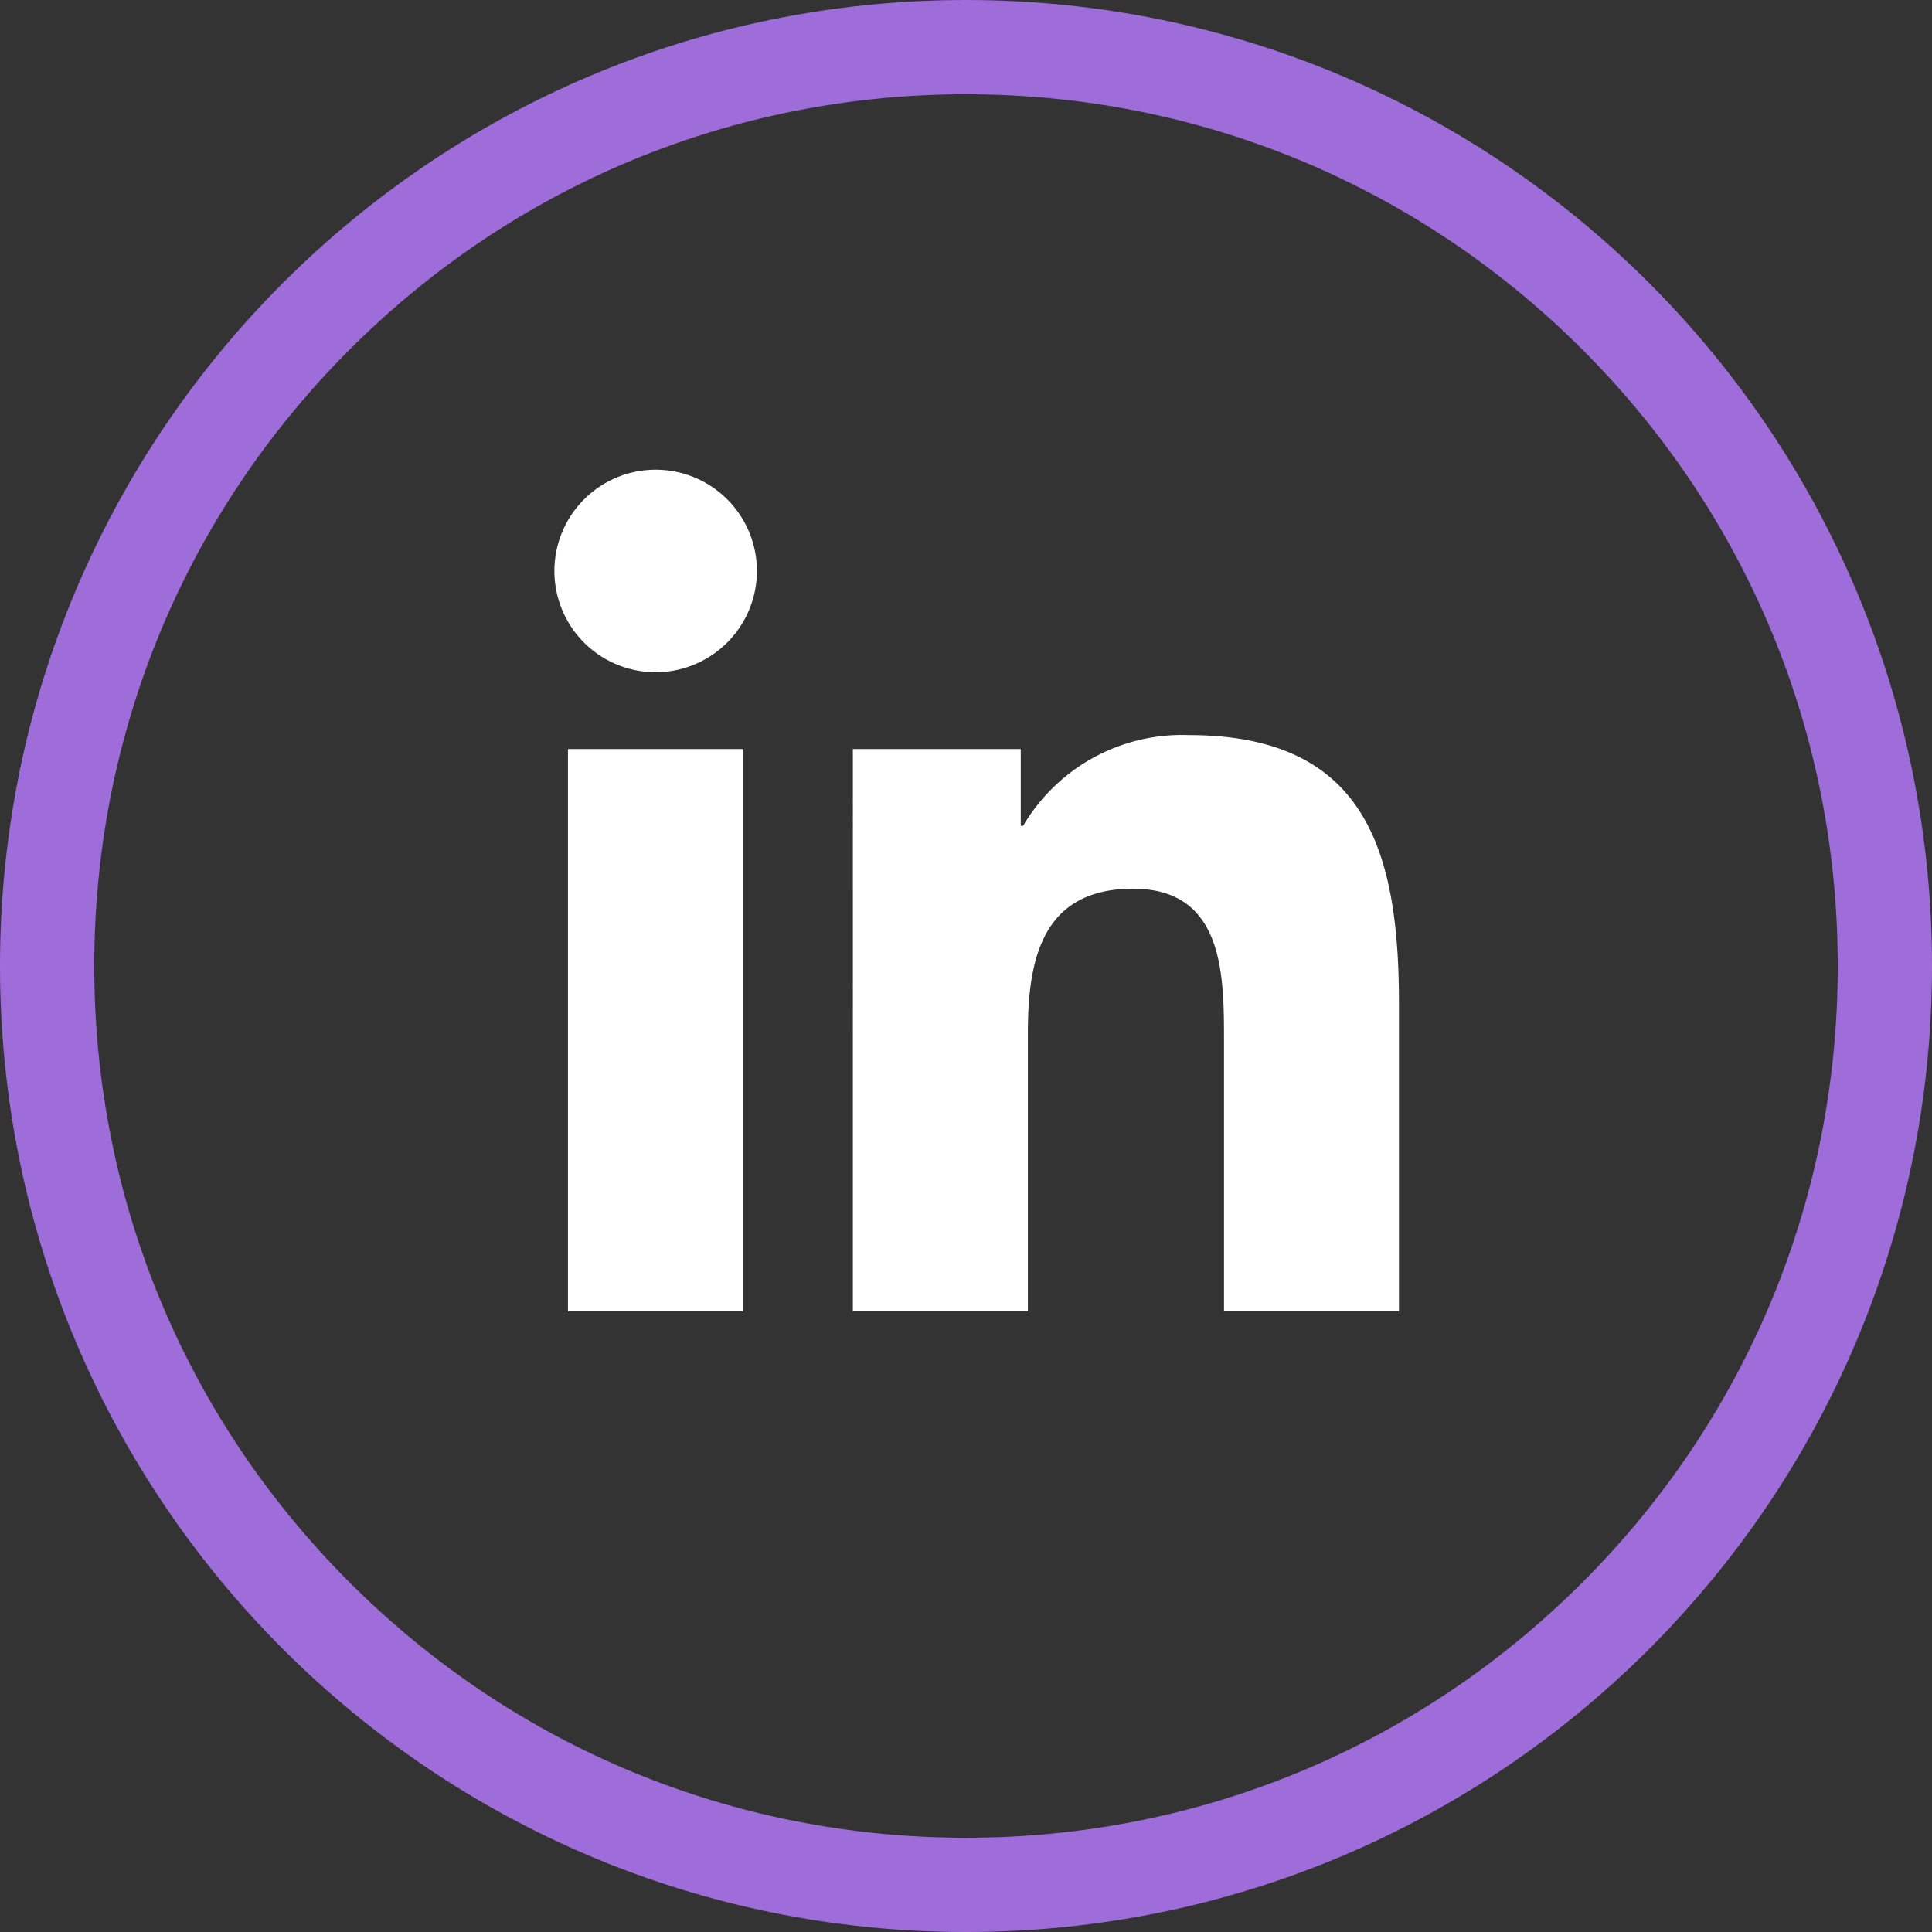 <svg xmlns="http://www.w3.org/2000/svg" width="41" height="41" viewBox="0 0 41 41"><rect x="0" y="0" width="41" height="41" fill="#333333" stroke="none"/><g id="Group_1308" data-name="Group 1308" transform="translate(-1739 -31)"><path id="Path_3295" data-name="Path 3295" d="M116.622,347.006h-3.714V335.071h3.719v11.935Zm-1.857-13.565a2.149,2.149,0,1,1,2.153-2.149A2.152,2.152,0,0,1,114.765,333.441Zm15.778,13.565H126.83V341.2c0-1.384-.028-3.165-1.93-3.165-1.935,0-2.232,1.507-2.232,3.065v5.906h-3.714V335.071h3.563v1.63h.05a3.913,3.913,0,0,1,3.518-1.926c3.759,0,4.458,2.473,4.458,5.688Z" transform="translate(1638.145 -288.175)" fill="#fff"></path><g id="Path_3296" data-name="Path 3296" transform="translate(1739 31)" fill="none"><path d="M20.5,0A20.5,20.5,0,1,1,0,20.5,20.5,20.5,0,0,1,20.5,0Z" stroke="none"></path><path d="M 20.5 2 C 15.558 2 10.913 3.924 7.419 7.419 C 3.924 10.913 2 15.558 2 20.5 C 2 25.442 3.924 30.087 7.419 33.581 C 10.913 37.076 15.558 39 20.5 39 C 25.442 39 30.087 37.076 33.581 33.581 C 37.076 30.087 39 25.442 39 20.5 C 39 15.558 37.076 10.913 33.581 7.419 C 30.087 3.924 25.442 2 20.5 2 M 20.5 0 C 31.822 0 41 9.178 41 20.5 C 41 31.822 31.822 41 20.5 41 C 9.178 41 0 31.822 0 20.5 C 0 9.178 9.178 0 20.5 0 Z" stroke="none" fill="#9e6dd9"></path></g></g></svg>